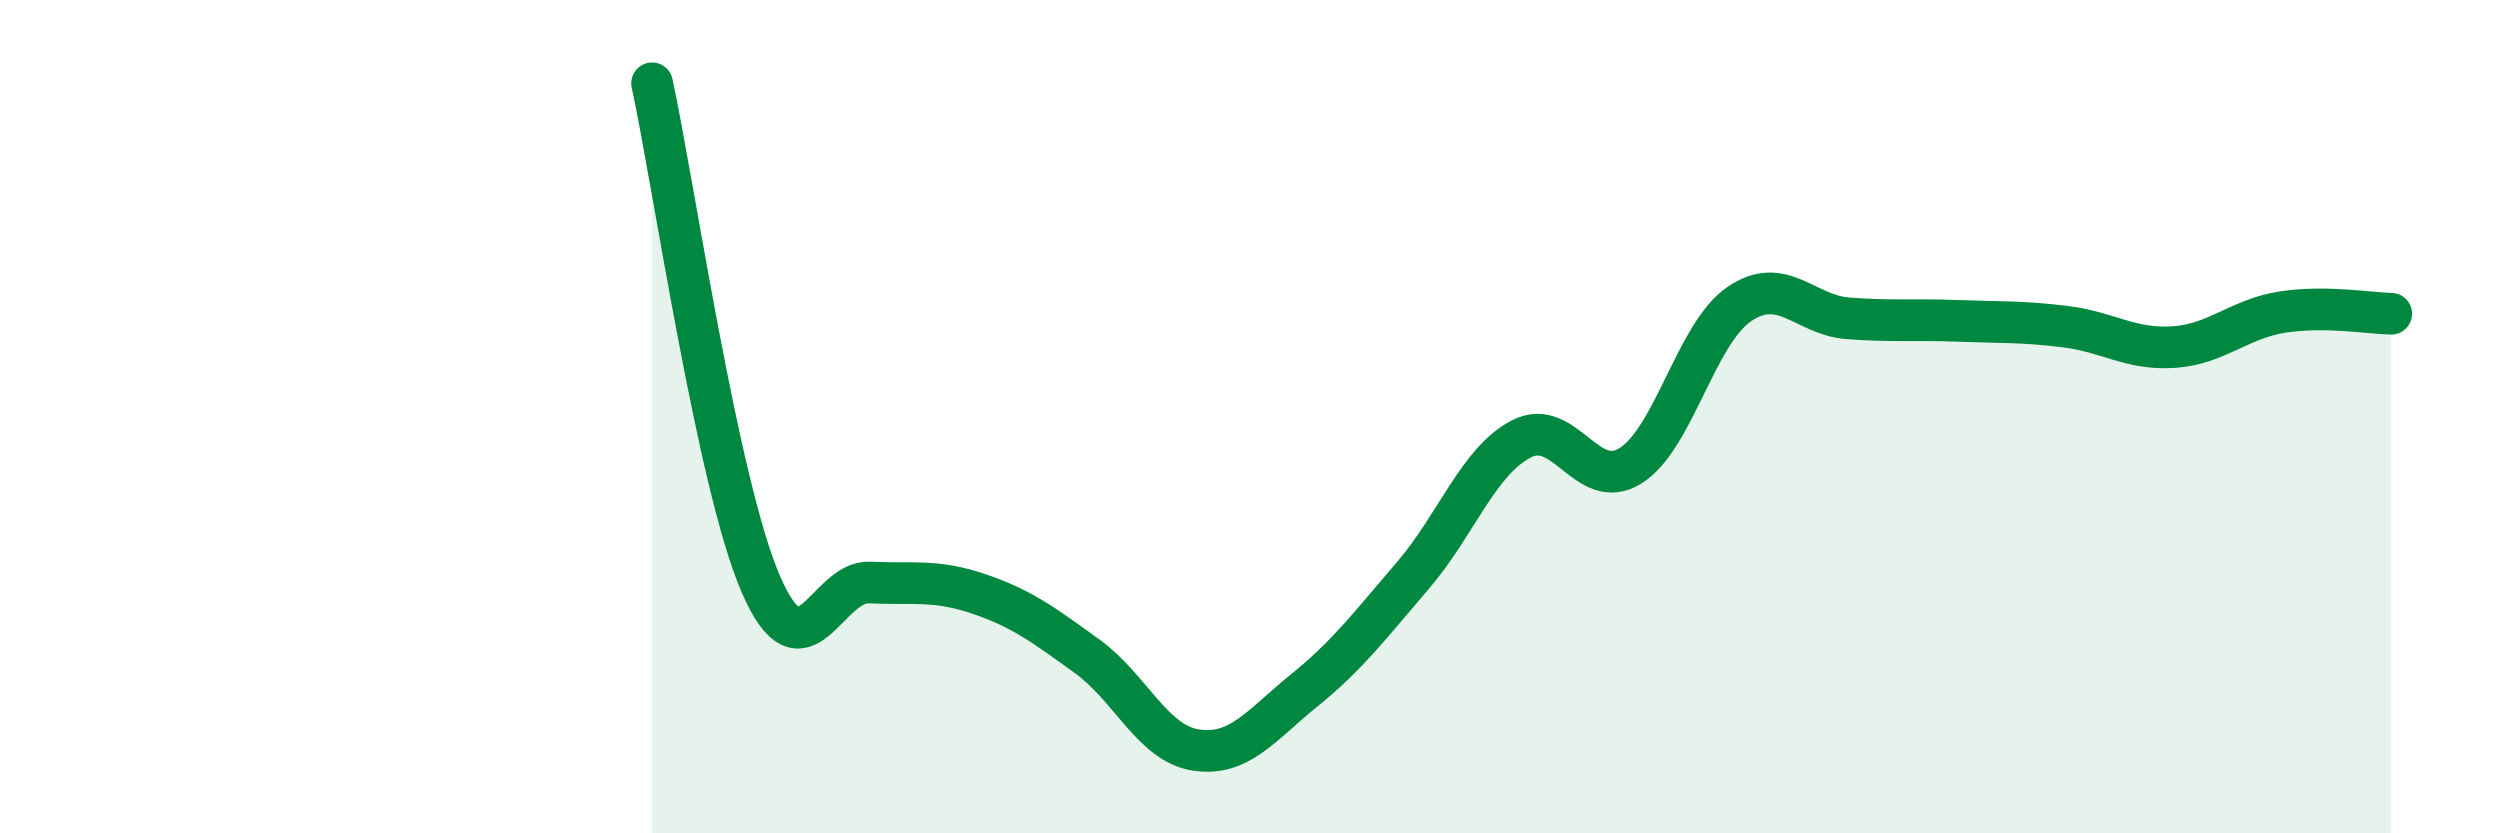 
    <svg width="60" height="20" viewBox="0 0 60 20" xmlns="http://www.w3.org/2000/svg">
      <path
        d="M 15.65,2 C 16.17,4.4 17.22,11.62 18.26,14.02 C 19.3,16.42 19.83,13.93 20.87,13.98 C 21.91,14.03 22.44,13.9 23.48,14.25 C 24.52,14.6 25.05,15 26.09,15.75 C 27.13,16.5 27.66,17.84 28.7,18 C 29.74,18.16 30.26,17.41 31.3,16.57 C 32.34,15.73 32.87,15.02 33.91,13.81 C 34.95,12.6 35.48,11.06 36.52,10.53 C 37.56,10 38.09,11.83 39.13,11.18 C 40.17,10.53 40.7,8.01 41.74,7.3 C 42.78,6.59 43.31,7.56 44.35,7.64 C 45.39,7.72 45.92,7.66 46.96,7.7 C 48,7.74 48.53,7.71 49.57,7.84 C 50.61,7.97 51.13,8.4 52.17,8.33 C 53.21,8.26 53.74,7.65 54.78,7.49 C 55.82,7.33 56.87,7.52 57.39,7.53L57.39 20L15.65 20Z"
        fill="#008740"
        opacity="0.1"
        stroke-linecap="round"
        stroke-linejoin="round"
      />
      <path
        d="M 15.65,2 C 16.17,4.4 17.22,11.62 18.26,14.02 C 19.3,16.42 19.83,13.93 20.87,13.98 C 21.91,14.03 22.44,13.9 23.48,14.25 C 24.52,14.6 25.05,15 26.09,15.75 C 27.13,16.5 27.66,17.84 28.7,18 C 29.74,18.16 30.26,17.41 31.3,16.57 C 32.34,15.73 32.87,15.02 33.91,13.81 C 34.95,12.6 35.48,11.06 36.52,10.53 C 37.56,10 38.09,11.83 39.13,11.18 C 40.17,10.53 40.7,8.01 41.74,7.3 C 42.78,6.59 43.31,7.56 44.35,7.64 C 45.39,7.72 45.92,7.66 46.96,7.7 C 48,7.74 48.53,7.71 49.57,7.84 C 50.61,7.97 51.13,8.4 52.17,8.33 C 53.21,8.26 53.74,7.65 54.78,7.49 C 55.82,7.33 56.87,7.52 57.39,7.53"
        stroke="#008740"
        stroke-width="1"
        fill="none"
        stroke-linecap="round"
        stroke-linejoin="round"
      />
    </svg>
  